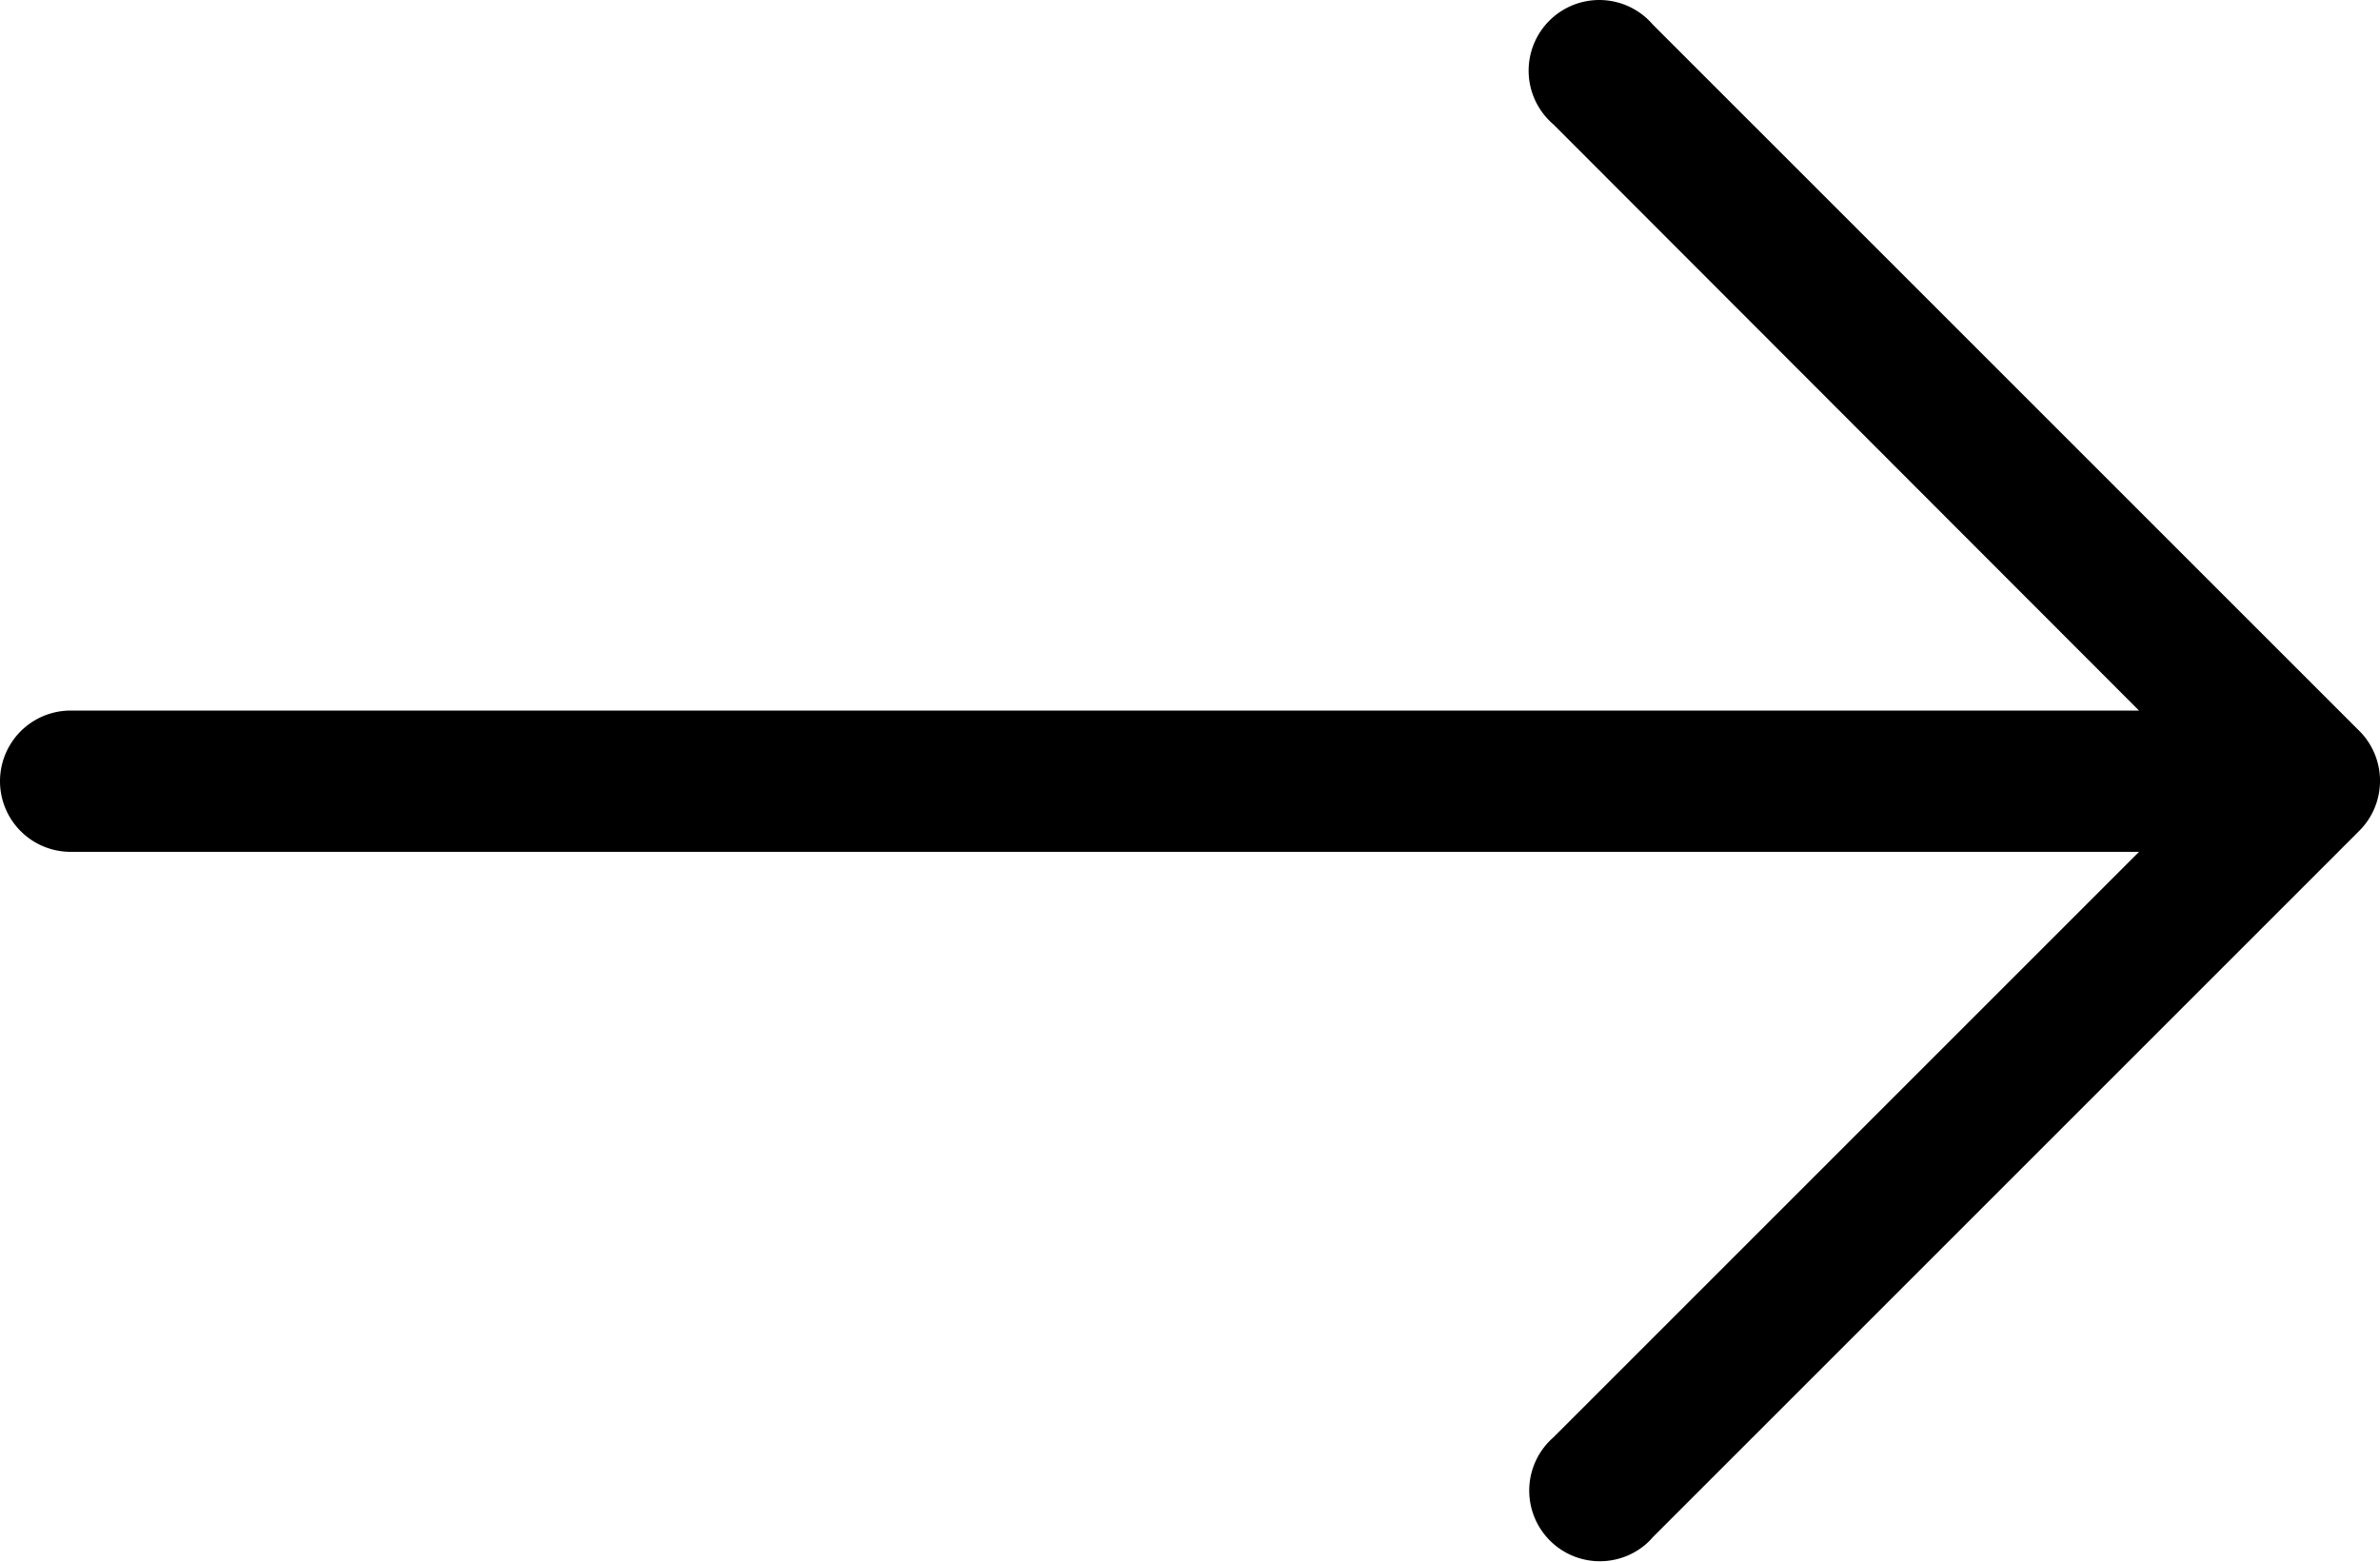 <svg xmlns="http://www.w3.org/2000/svg" xmlns:xlink="http://www.w3.org/1999/xlink" id="Group_26" data-name="Group 26" width="153.88" height="100.989" viewBox="0 0 153.88 100.989"><defs><clipPath id="clip-path"><rect id="Rectangle_49" data-name="Rectangle 49" width="153.88" height="100.989" fill="none"></rect></clipPath></defs><g id="Group_25" data-name="Group 25" clip-path="url(#clip-path)"><path id="Path_21" data-name="Path 21" d="M152.552,47.274,106.874,1.6a4.568,4.568,0,1,0-6.44,6.441L138.3,45.949H4.568a4.568,4.568,0,0,0,0,9.136H138.3L100.433,92.952a4.568,4.568,0,0,0,5.942,6.939,4.52,4.52,0,0,0,.5-.5l45.678-45.678a4.567,4.567,0,0,0,0-6.44" transform="translate(0 0)"></path></g></svg>